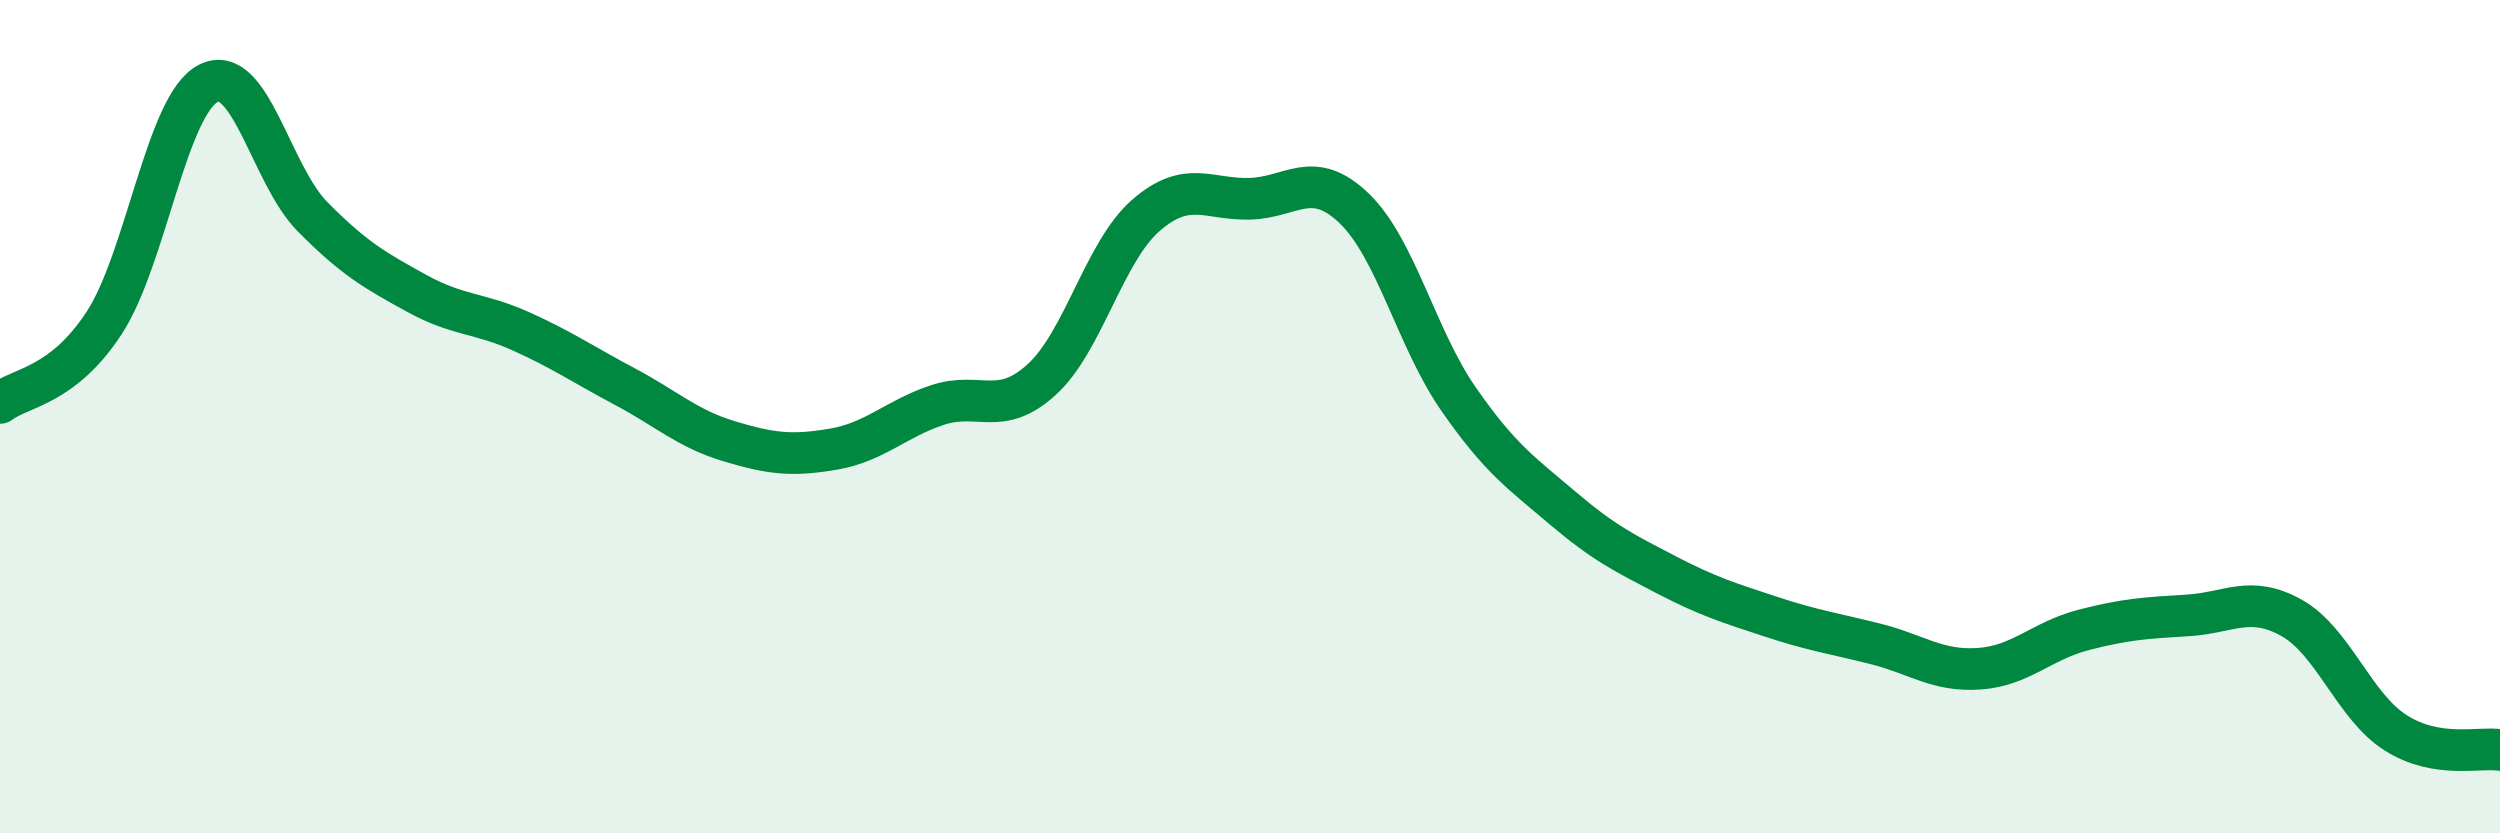 
    <svg width="60" height="20" viewBox="0 0 60 20" xmlns="http://www.w3.org/2000/svg">
      <path
        d="M 0,9.67 C 0.5,9.29 1.5,9.28 2.5,7.75 C 3.5,6.22 4,2.51 5,2 C 6,1.49 6.5,4.19 7.5,5.2 C 8.5,6.21 9,6.49 10,7.04 C 11,7.59 11.5,7.5 12.5,7.95 C 13.5,8.4 14,8.75 15,9.28 C 16,9.81 16.5,10.29 17.5,10.59 C 18.5,10.89 19,10.95 20,10.78 C 21,10.61 21.5,10.05 22.5,9.72 C 23.5,9.39 24,10.02 25,9.11 C 26,8.2 26.5,6.04 27.5,5.17 C 28.5,4.3 29,4.8 30,4.77 C 31,4.74 31.5,4.04 32.5,5 C 33.5,5.96 34,8.13 35,9.57 C 36,11.01 36.5,11.34 37.5,12.19 C 38.5,13.04 39,13.28 40,13.8 C 41,14.32 41.5,14.47 42.5,14.8 C 43.5,15.13 44,15.2 45,15.45 C 46,15.7 46.5,16.12 47.5,16.05 C 48.5,15.98 49,15.38 50,15.12 C 51,14.86 51.5,14.83 52.5,14.77 C 53.5,14.71 54,14.27 55,14.83 C 56,15.39 56.5,16.96 57.5,17.59 C 58.5,18.22 59.5,17.92 60,18L60 20L0 20Z"
        fill="#008740"
        opacity="0.1"
        stroke-linecap="round"
        stroke-linejoin="round"
      />
      <path
        d="M 0,9.67 C 0.5,9.29 1.5,9.28 2.5,7.75 C 3.5,6.22 4,2.51 5,2 C 6,1.49 6.5,4.19 7.5,5.2 C 8.5,6.21 9,6.49 10,7.04 C 11,7.59 11.5,7.5 12.5,7.95 C 13.5,8.4 14,8.75 15,9.28 C 16,9.81 16.5,10.29 17.5,10.59 C 18.5,10.89 19,10.95 20,10.78 C 21,10.61 21.5,10.05 22.5,9.72 C 23.5,9.39 24,10.02 25,9.11 C 26,8.2 26.5,6.04 27.5,5.17 C 28.5,4.3 29,4.8 30,4.77 C 31,4.74 31.5,4.04 32.5,5 C 33.5,5.96 34,8.13 35,9.57 C 36,11.01 36.5,11.34 37.5,12.19 C 38.5,13.04 39,13.28 40,13.8 C 41,14.32 41.5,14.47 42.5,14.8 C 43.5,15.13 44,15.2 45,15.45 C 46,15.7 46.5,16.12 47.5,16.05 C 48.5,15.98 49,15.38 50,15.12 C 51,14.86 51.5,14.83 52.5,14.77 C 53.5,14.71 54,14.27 55,14.83 C 56,15.39 56.5,16.96 57.5,17.59 C 58.5,18.22 59.5,17.92 60,18"
        stroke="#008740"
        stroke-width="1"
        fill="none"
        stroke-linecap="round"
        stroke-linejoin="round"
      />
    </svg>
  